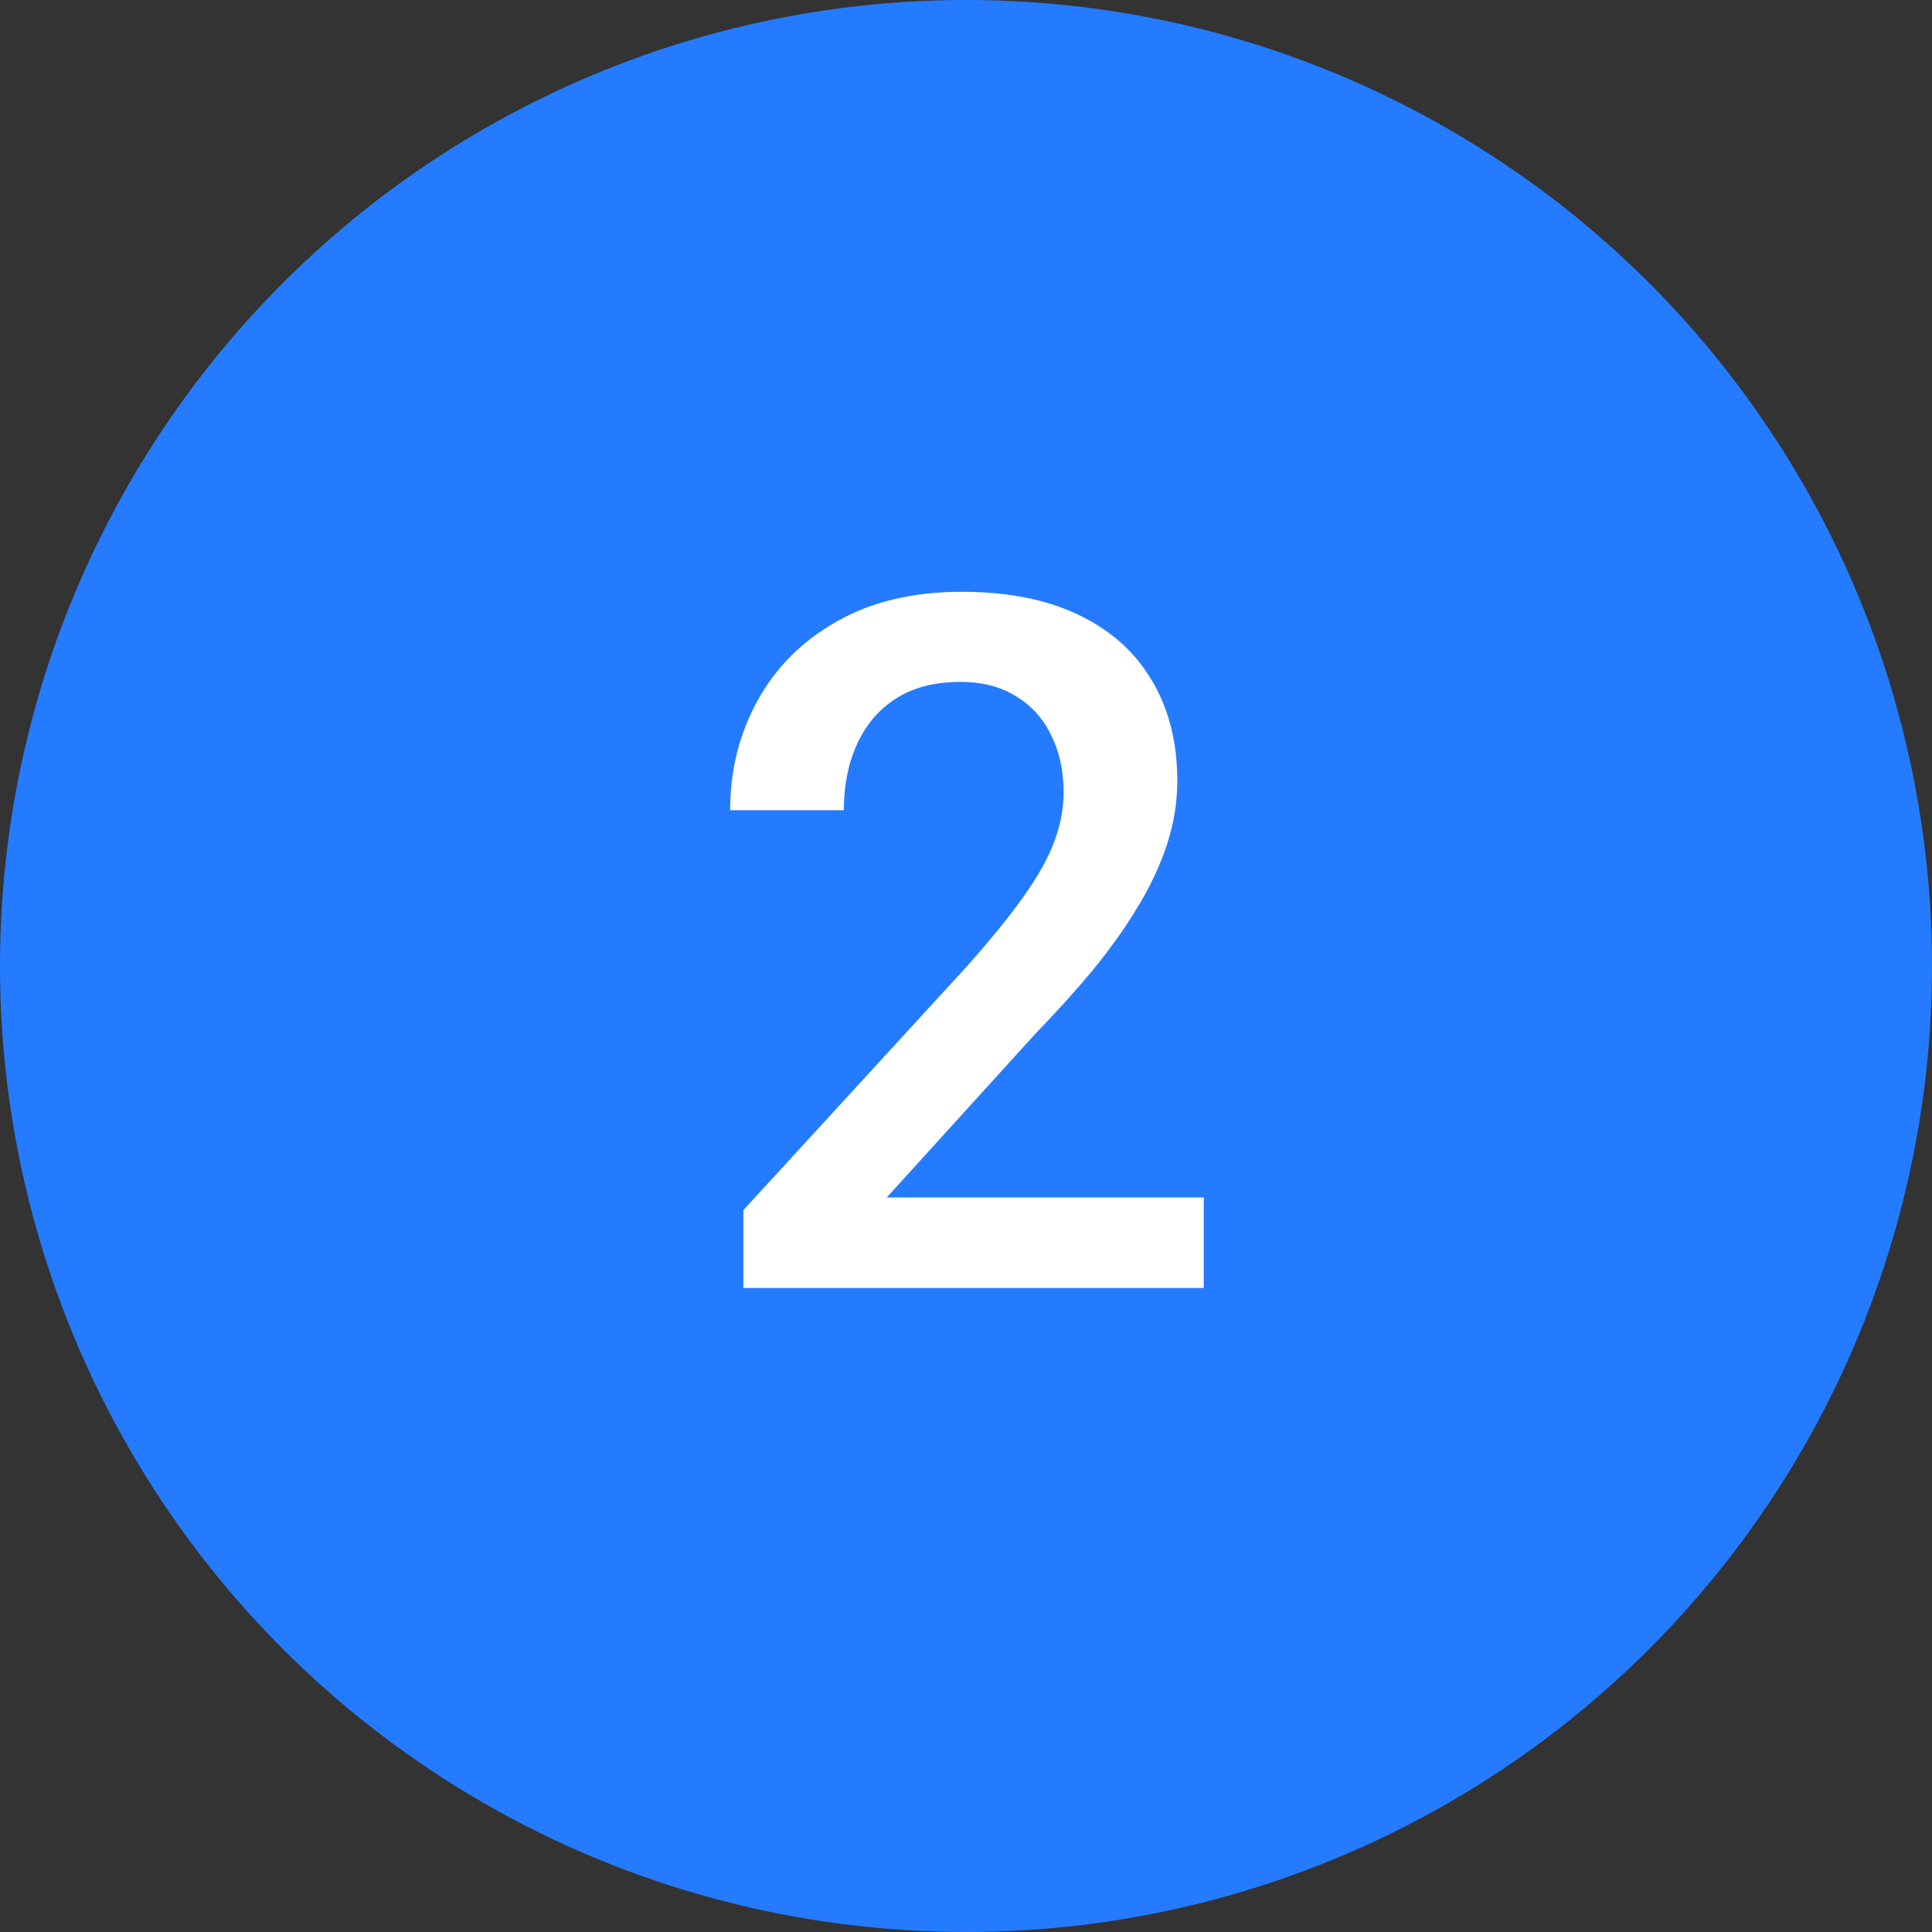 <svg width="60" height="60" viewBox="0 0 60 60" fill="none" xmlns="http://www.w3.org/2000/svg">
<rect x="0" y="0" width="60" height="60" fill="#333333" stroke="none"/>
<circle cx="30" cy="30" r="30" fill="#247BFF"/>
<path d="M37.383 37.188V40H23.086V37.583L30.029 30.01C30.791 29.15 31.392 28.408 31.831 27.783C32.27 27.158 32.578 26.597 32.754 26.099C32.94 25.591 33.032 25.098 33.032 24.619C33.032 23.945 32.905 23.355 32.651 22.847C32.407 22.329 32.046 21.924 31.567 21.631C31.089 21.328 30.508 21.177 29.824 21.177C29.033 21.177 28.369 21.348 27.832 21.689C27.295 22.031 26.89 22.505 26.616 23.11C26.343 23.706 26.206 24.39 26.206 25.161H22.676C22.676 23.921 22.959 22.788 23.525 21.763C24.092 20.727 24.912 19.907 25.986 19.302C27.061 18.686 28.355 18.379 29.868 18.379C31.294 18.379 32.505 18.618 33.501 19.097C34.497 19.575 35.254 20.254 35.772 21.133C36.299 22.012 36.562 23.052 36.562 24.253C36.562 24.917 36.455 25.576 36.24 26.23C36.025 26.885 35.718 27.539 35.317 28.193C34.927 28.838 34.463 29.487 33.926 30.142C33.389 30.786 32.798 31.44 32.153 32.105L27.539 37.188H37.383Z" fill="white"/>
</svg>

